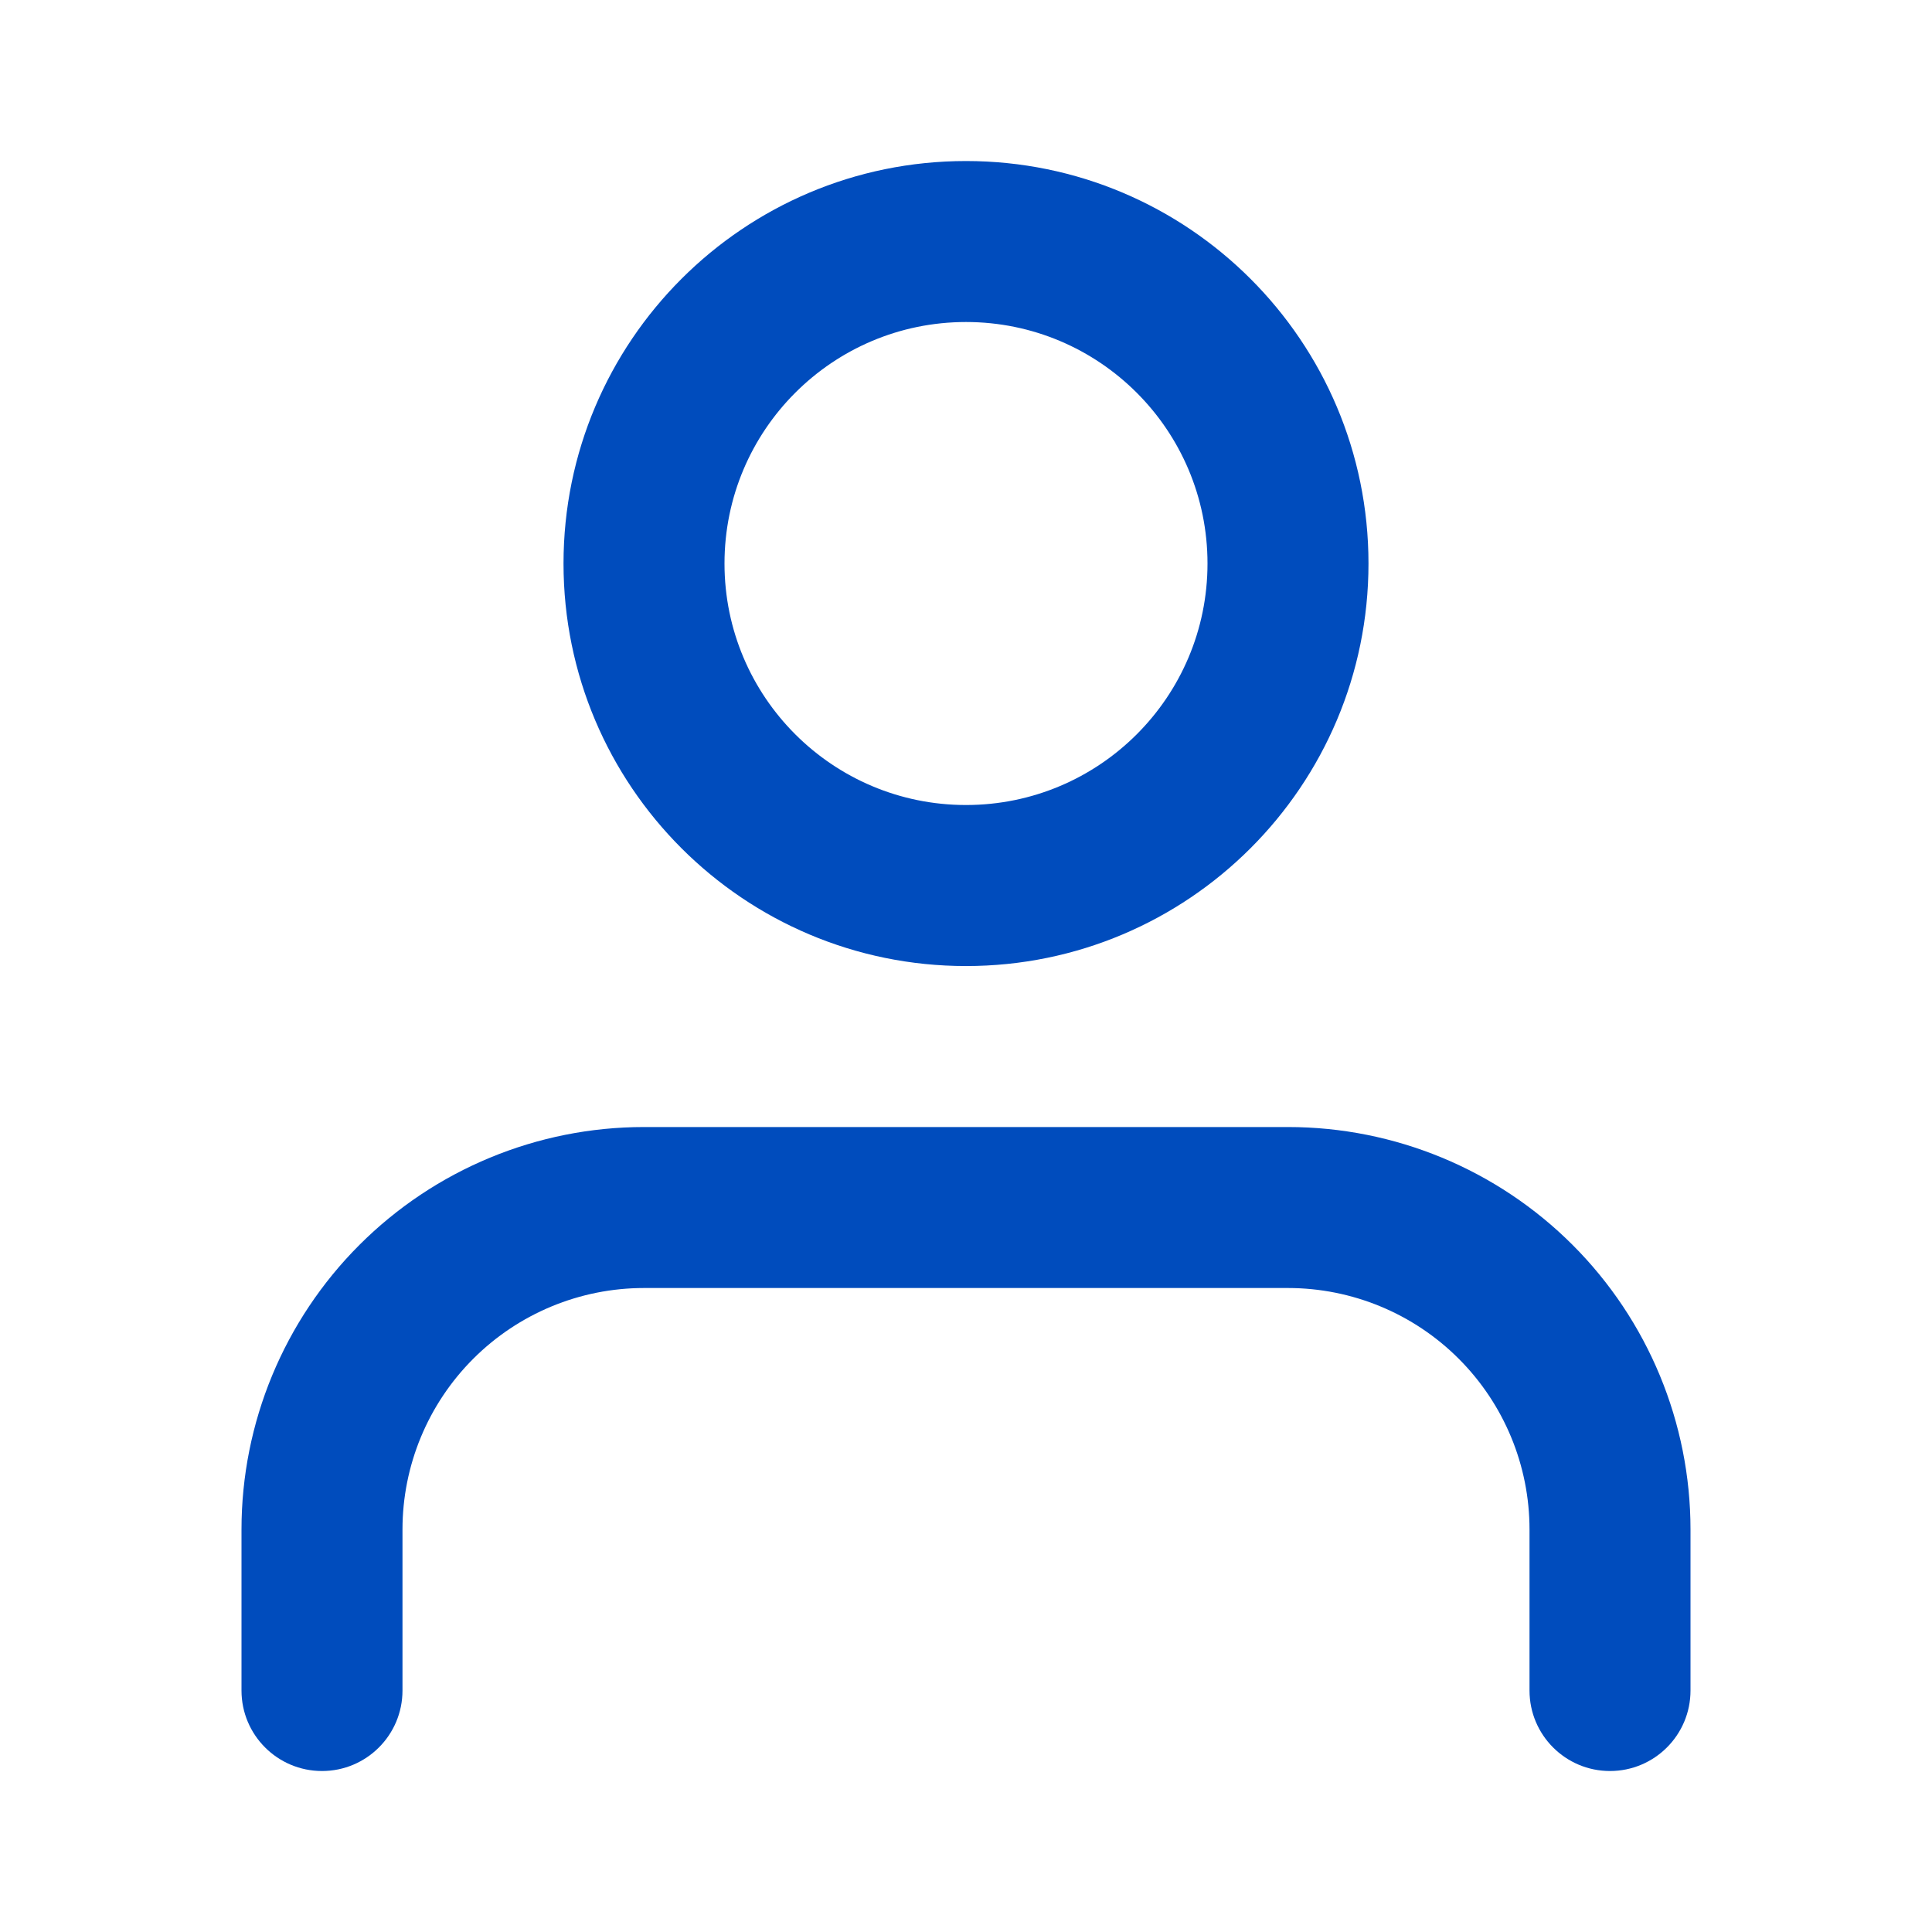 <?xml version="1.0" encoding="UTF-8"?> <svg xmlns="http://www.w3.org/2000/svg" width="40" height="40" viewBox="0 0 40 40" fill="none"><path fill-rule="evenodd" clip-rule="evenodd" d="M7.441 25.775C9.004 24.212 11.123 23.334 13.333 23.334H26.667C28.877 23.334 30.996 24.212 32.559 25.775C34.122 27.338 35 29.457 35 31.667V35.001C35 35.921 34.254 36.667 33.333 36.667C32.413 36.667 31.667 35.921 31.667 35.001V31.667C31.667 30.341 31.14 29.07 30.202 28.132C29.265 27.194 27.993 26.667 26.667 26.667H13.333C12.007 26.667 10.736 27.194 9.798 28.132C8.86 29.07 8.333 30.341 8.333 31.667V35.001C8.333 35.921 7.587 36.667 6.667 36.667C5.746 36.667 5 35.921 5 35.001V31.667C5 29.457 5.878 27.338 7.441 25.775Z" fill="#004CBD"></path><path fill-rule="evenodd" clip-rule="evenodd" d="M20 6.667C17.239 6.667 15 8.906 15 11.667C15 14.429 17.239 16.667 20 16.667C22.761 16.667 25 14.429 25 11.667C25 8.906 22.761 6.667 20 6.667ZM11.667 11.667C11.667 7.065 15.398 3.334 20 3.334C24.602 3.334 28.333 7.065 28.333 11.667C28.333 16.27 24.602 20.001 20 20.001C15.398 20.001 11.667 16.27 11.667 11.667Z" fill="#004CBD"></path></svg> 